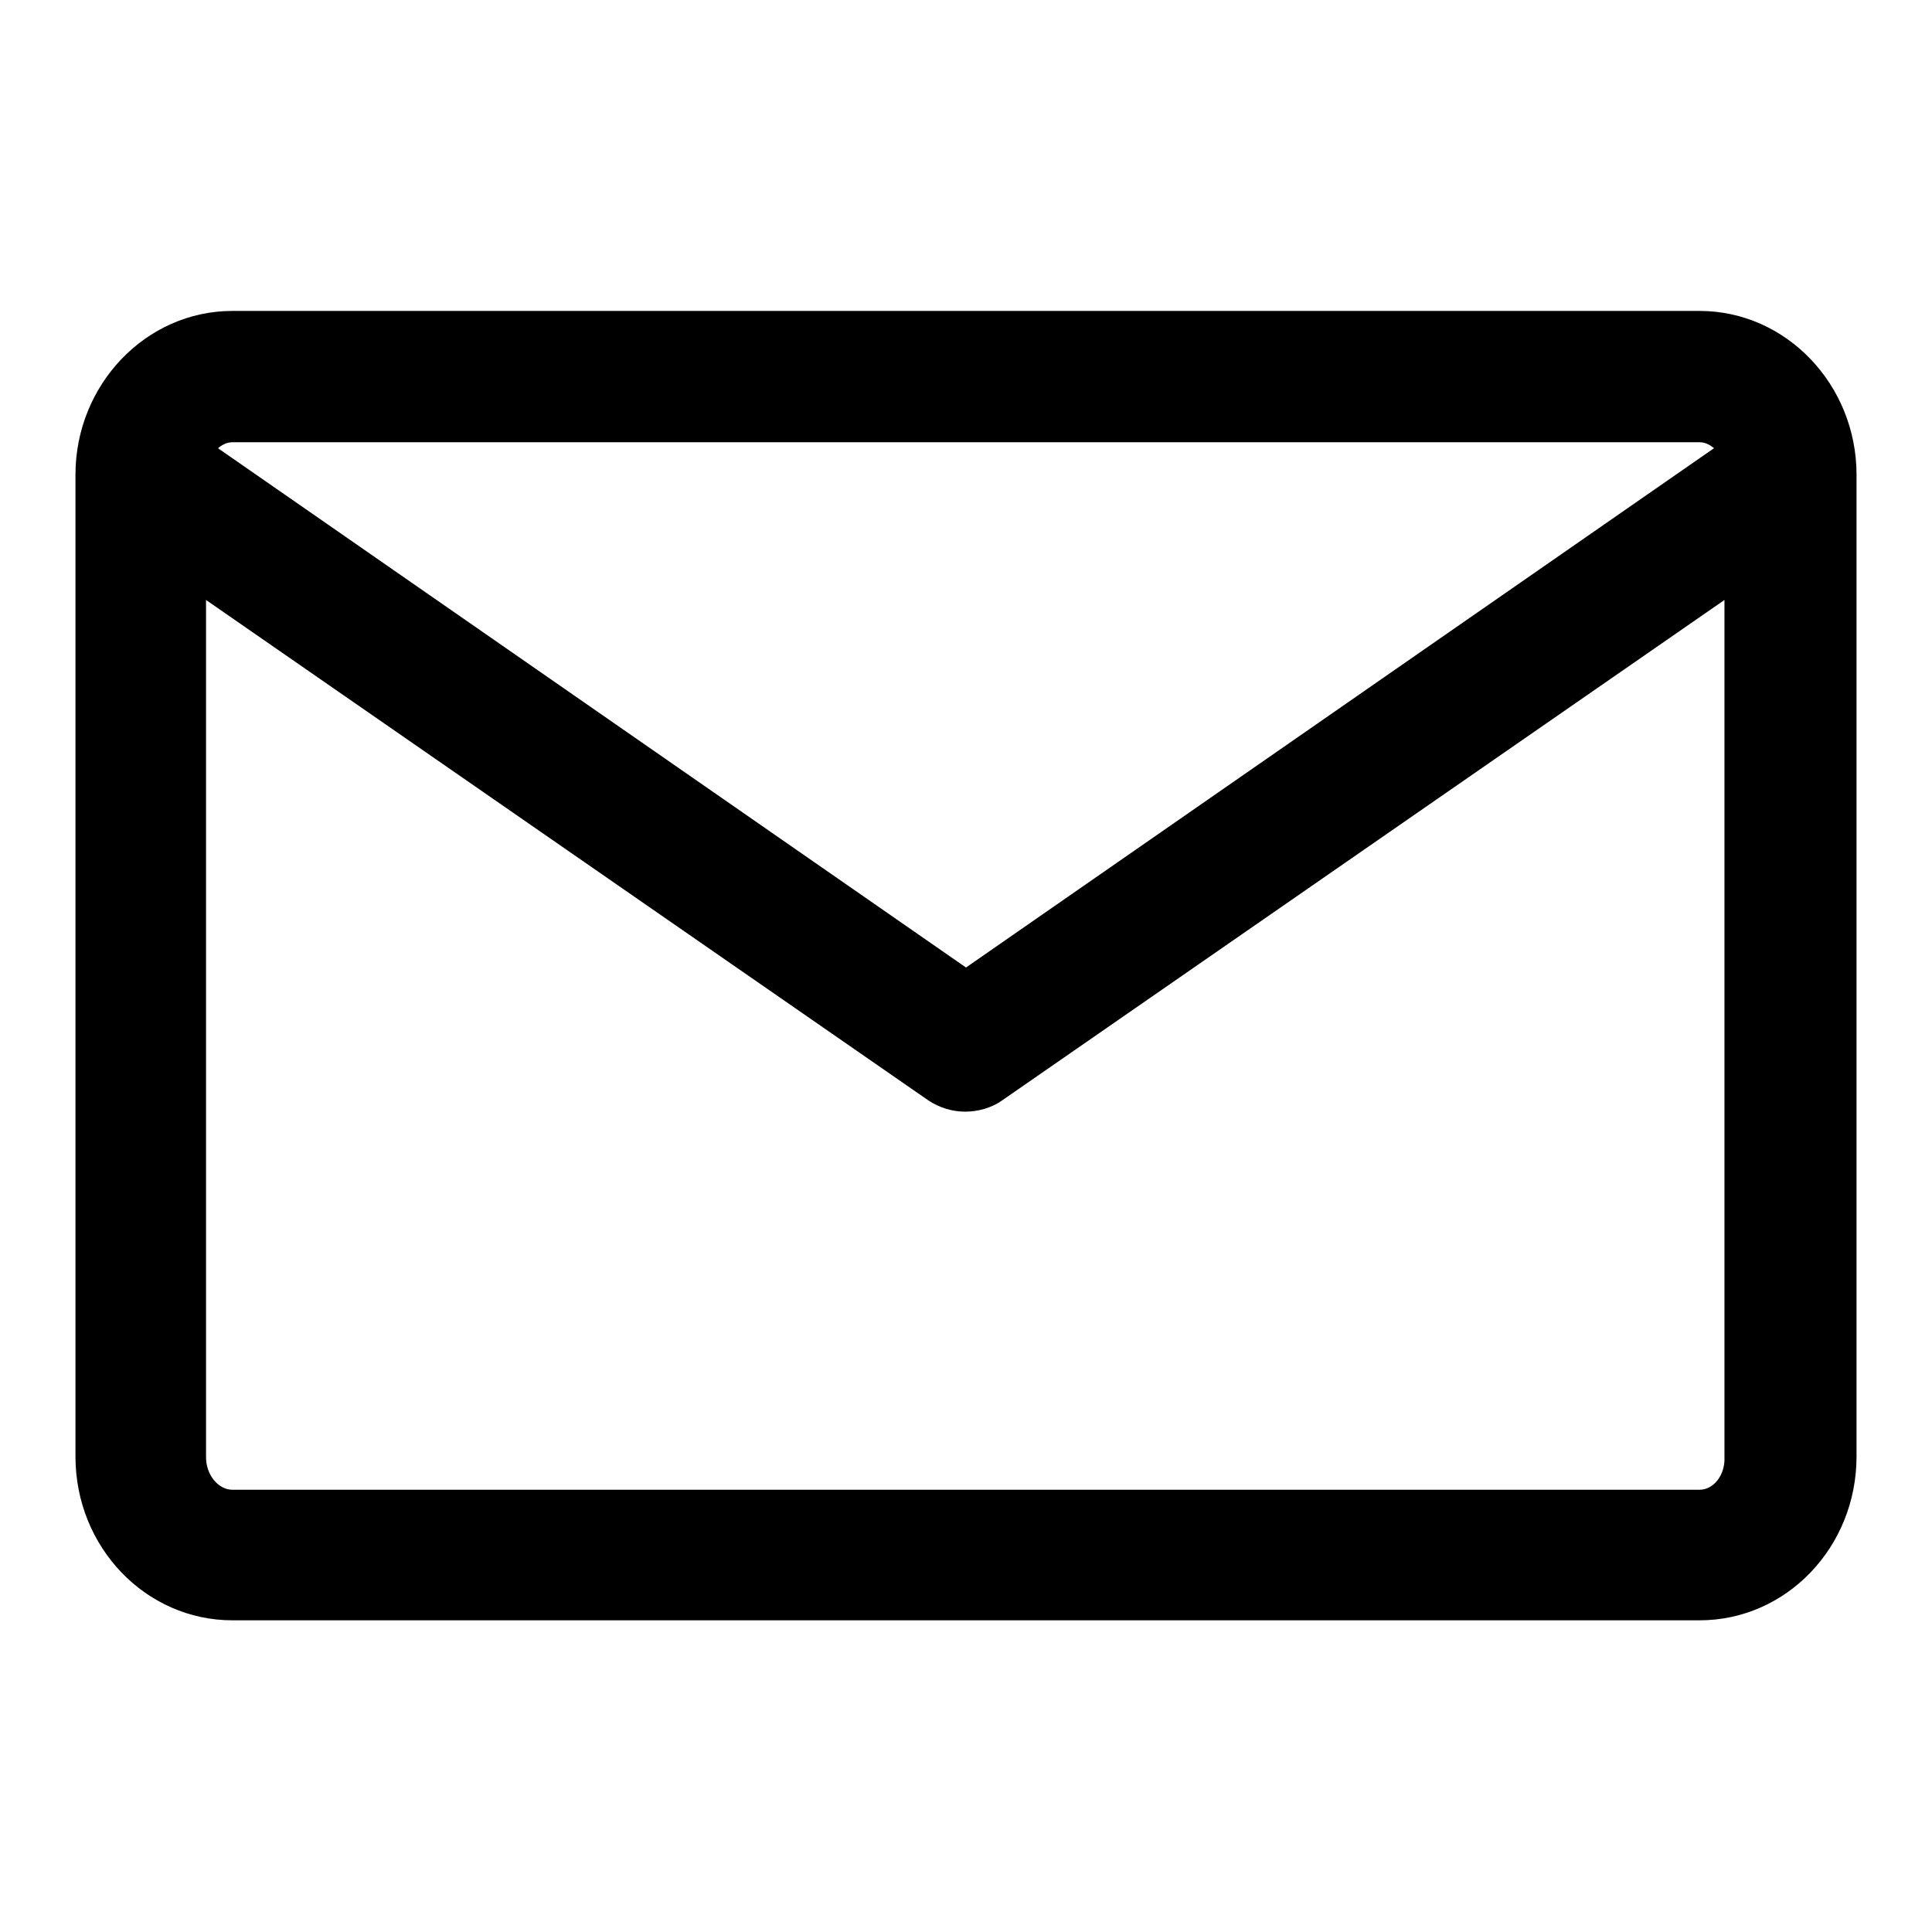 <?xml version="1.0" encoding="utf-8"?>
<!-- Svg Vector Icons : http://www.onlinewebfonts.com/icon -->
<!DOCTYPE svg PUBLIC "-//W3C//DTD SVG 1.1//EN" "http://www.w3.org/Graphics/SVG/1.1/DTD/svg11.dtd">
<svg version="1.1" xmlns="http://www.w3.org/2000/svg" xmlns:xlink="http://www.w3.org/1999/xlink" x="0px" y="0px" viewBox="0 0 256 256" enable-background="new 0 0 256 256" xml:space="preserve">
<g> <path fill="#000000" d="M225.2,41.2H30.8C19.3,41.2,10,51,10,62.9v130.1c0,12,9.3,21.7,20.8,21.7h194.4c11.5,0,20.8-9.7,20.8-21.7 V62.9C246,51,236.7,41.2,225.2,41.2z M225.2,58.6c0.7,0,1.3,0.3,1.8,0.7c0.1,0,0.1,0.1,0.1,0.1L128,128.2L28.9,59.4 c0,0,0.1-0.1,0.1-0.1c0.5-0.4,1.1-0.7,1.8-0.7H225.2L225.2,58.6z M225.2,197.4H30.8c-1.9,0-3.5-2-3.5-4.3V79.5l95.7,66.3 c1.5,1,3.2,1.5,4.9,1.5c1.7,0,3.5-0.5,4.9-1.5l95.7-66.3v113.6C228.6,195.4,227.1,197.4,225.2,197.4z"/></g>
</svg>